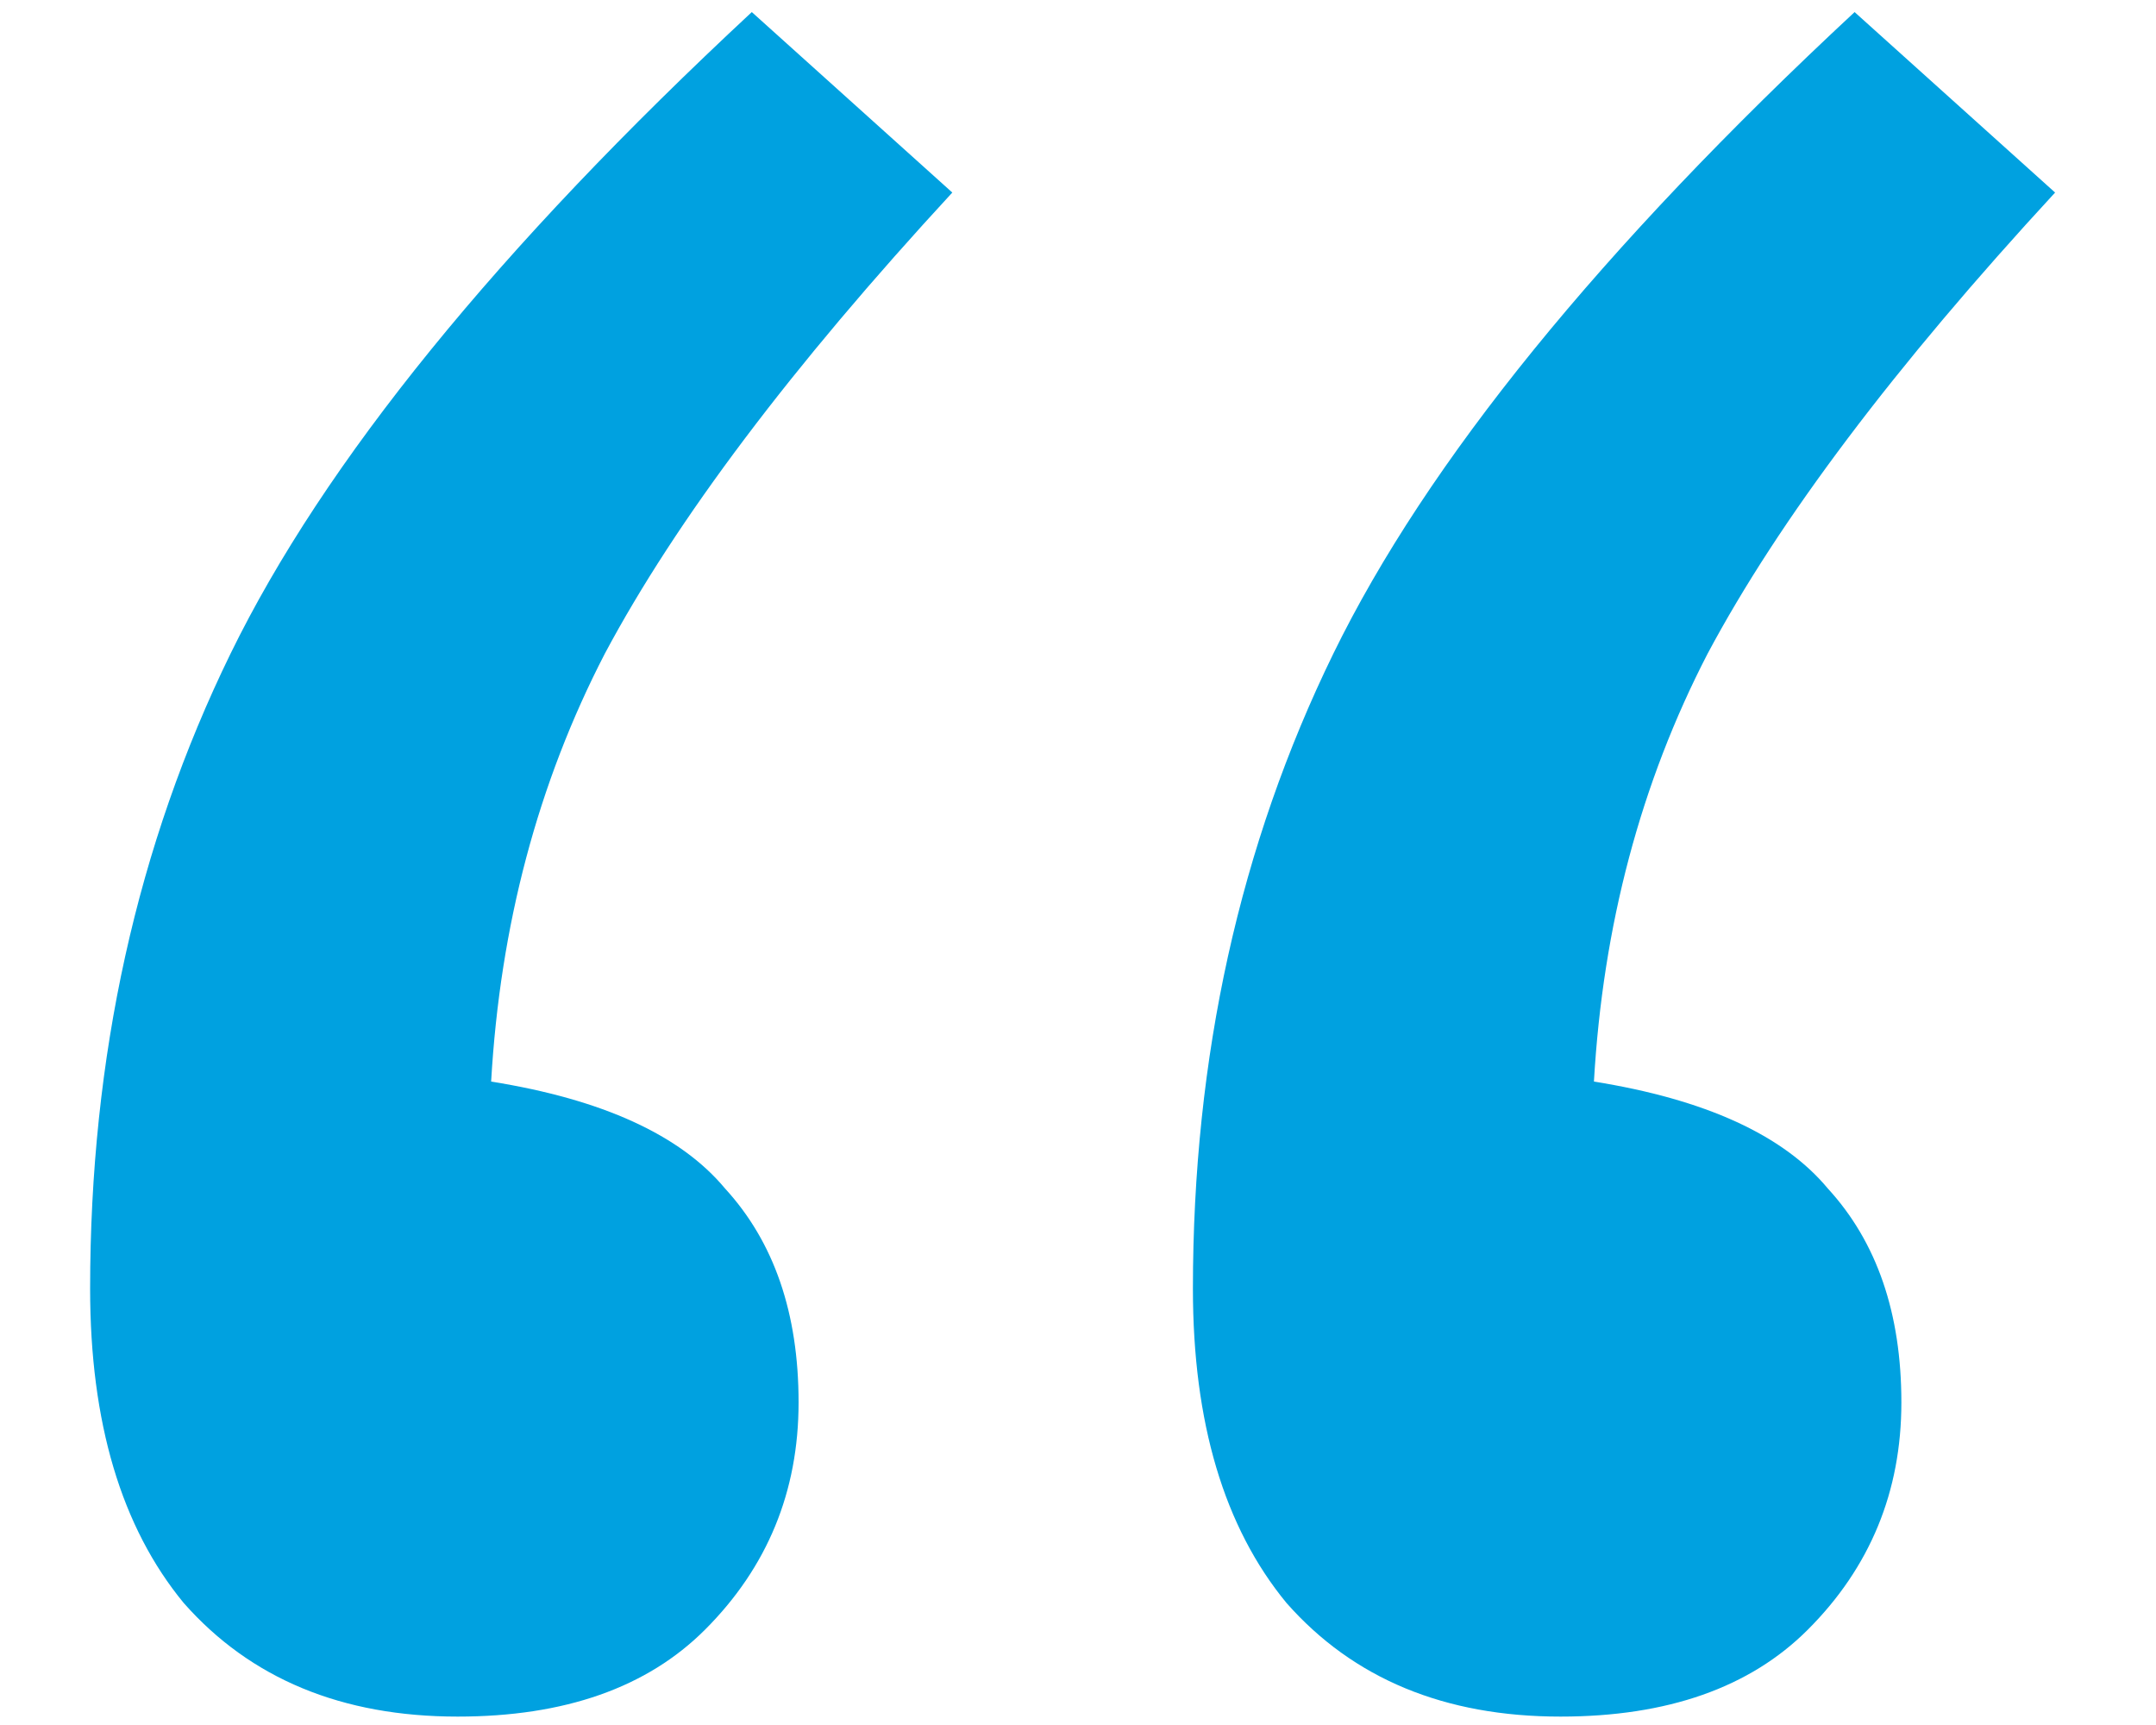 <svg width="20" height="16" viewBox="0 0 20 16" xmlns="http://www.w3.org/2000/svg"><path d="M17.204.112l1.86 1.674c-1.488 1.612-2.563 3.038-3.224 4.278-.62 1.199-.971 2.521-1.054 3.968 1.033.165 1.757.496 2.17.992.455.496.682 1.157.682 1.984s-.29 1.53-.868 2.108c-.537.537-1.302.806-2.294.806-1.075 0-1.922-.351-2.542-1.054-.579-.703-.868-1.674-.868-2.914 0-2.15.434-4.113 1.302-5.89.868-1.777 2.48-3.761 4.836-5.952zm-10.23 0l1.86 1.674C7.346 3.398 6.271 4.824 5.61 6.064c-.62 1.199-.971 2.521-1.054 3.968 1.033.165 1.757.496 2.17.992.455.496.682 1.157.682 1.984s-.29 1.53-.868 2.108c-.537.537-1.302.806-2.294.806-1.075 0-1.922-.351-2.542-1.054-.579-.703-.868-1.674-.868-2.914 0-2.15.434-4.113 1.302-5.89.868-1.777 2.48-3.761 4.836-5.952z" fill="#00A1E0" fill-rule="nonzero"/></svg>
